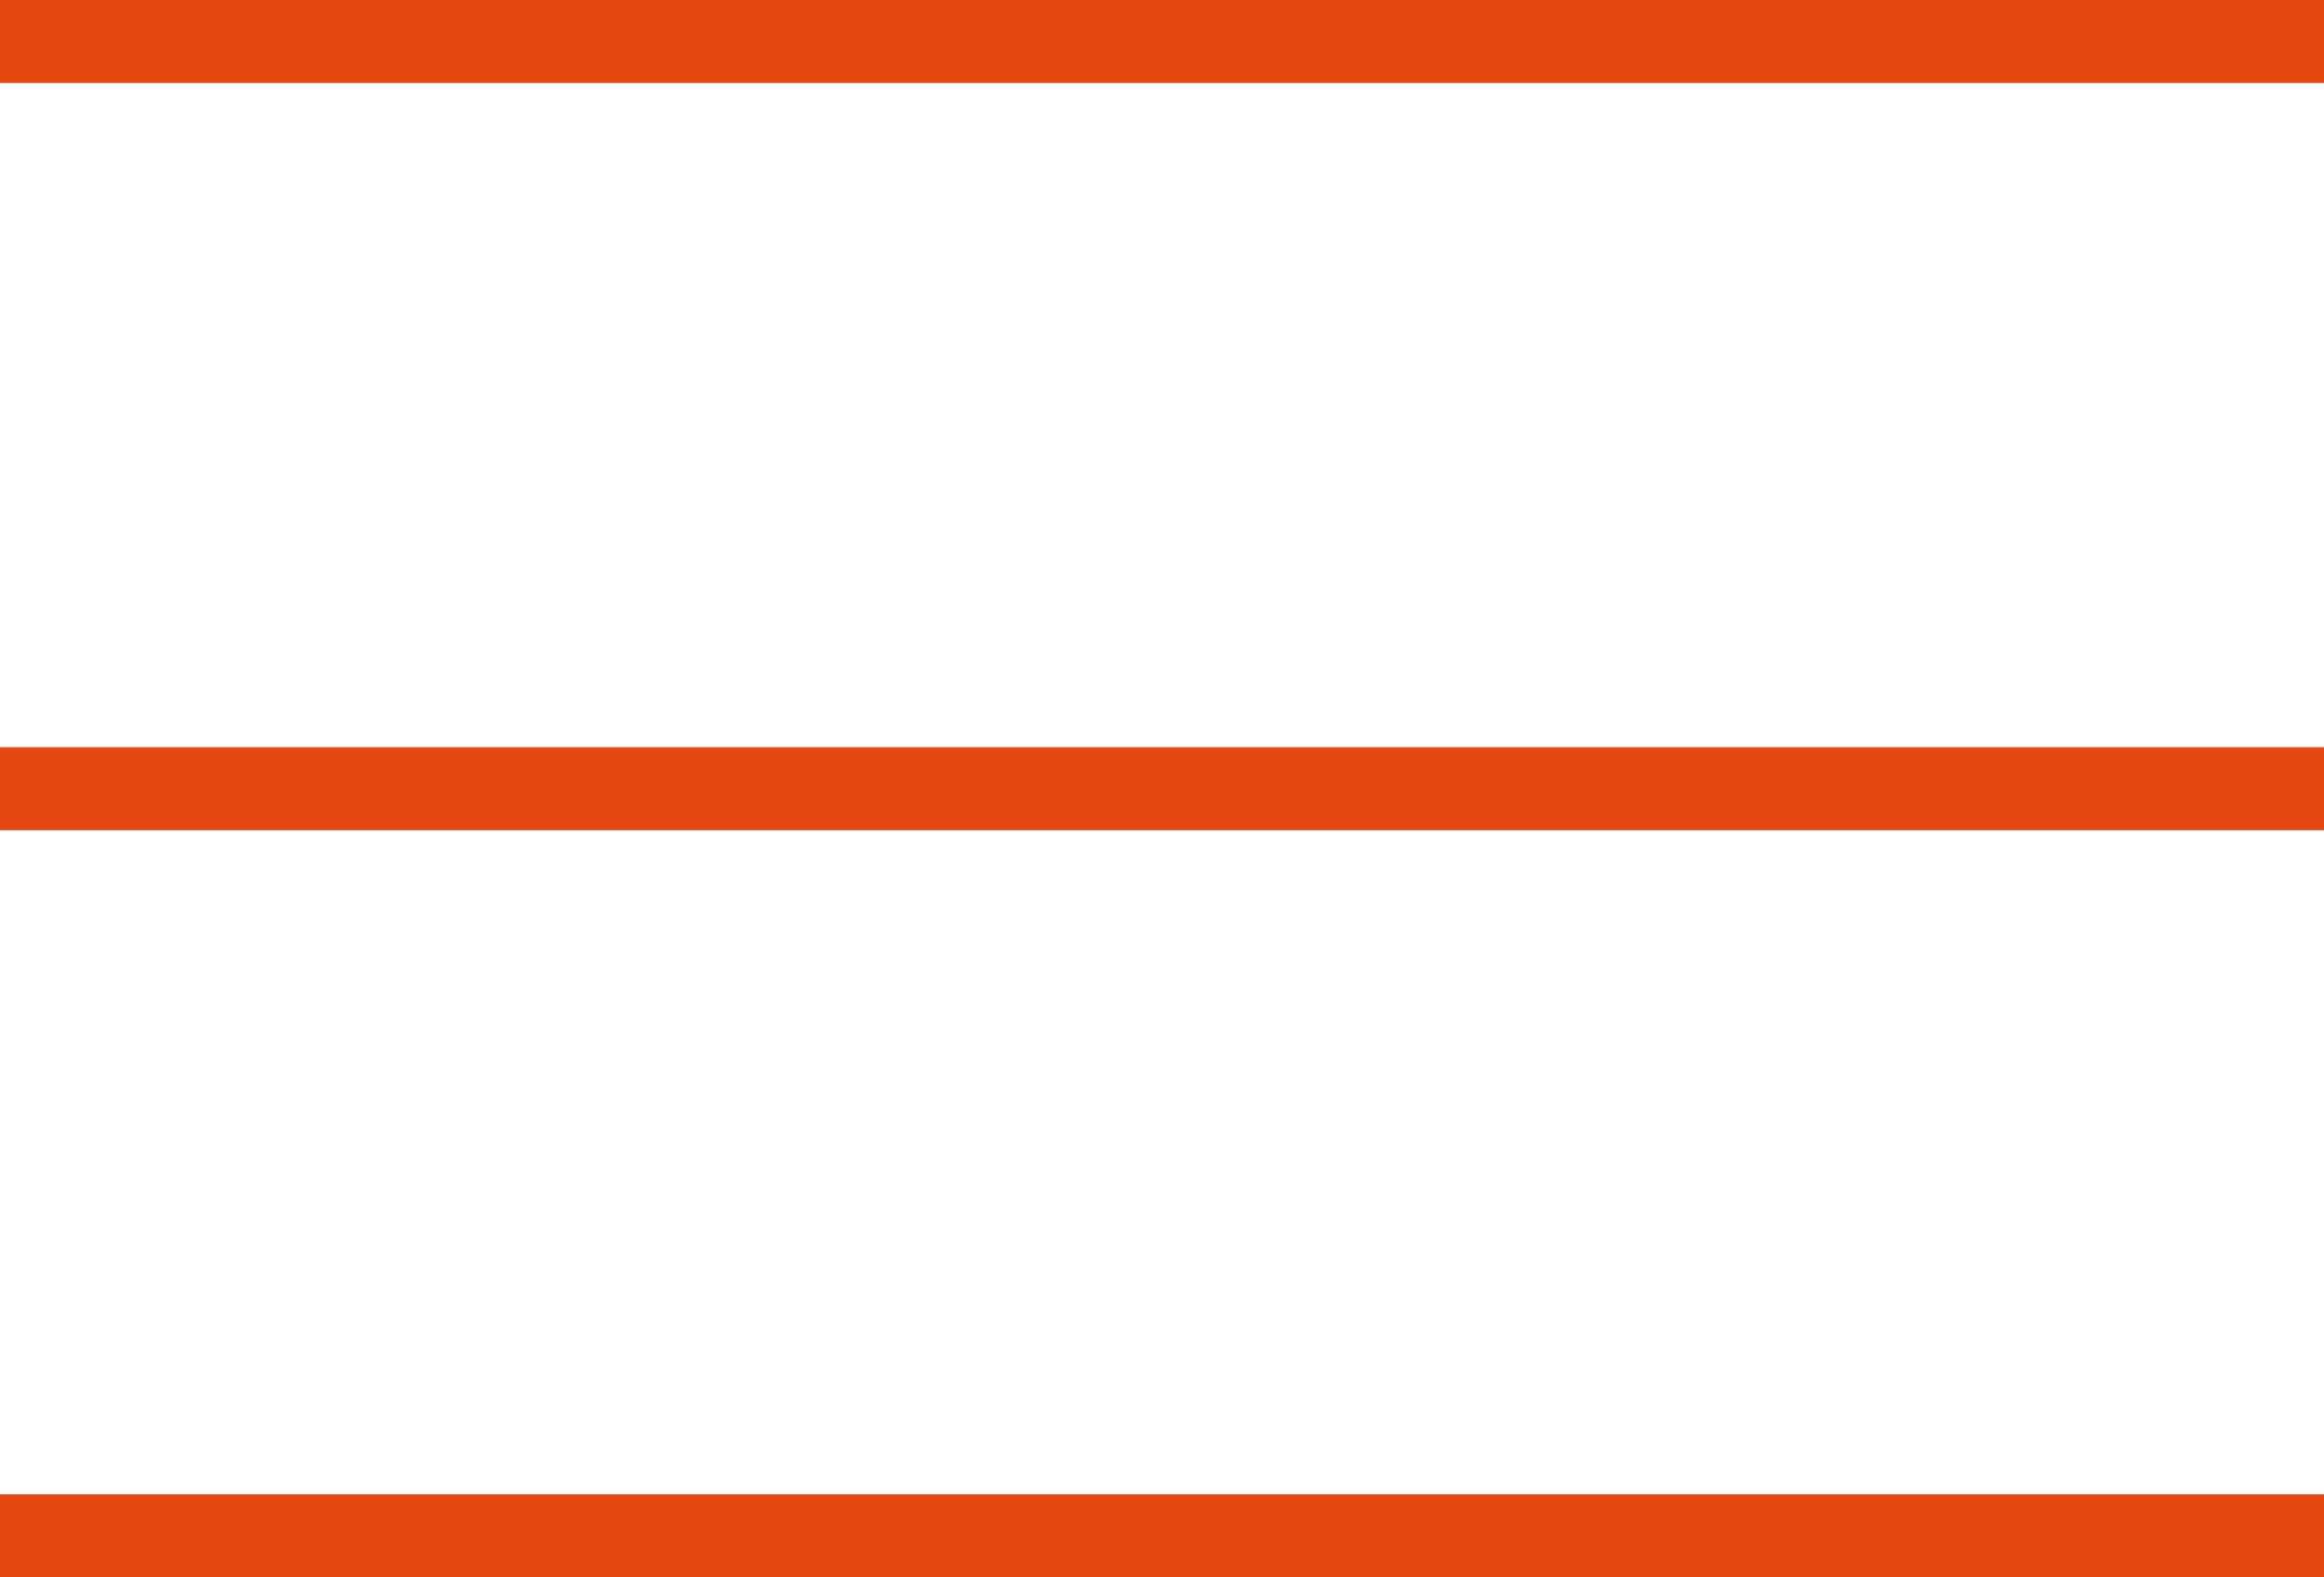 <?xml version="1.0" encoding="utf-8"?>
<svg xmlns="http://www.w3.org/2000/svg" fill="none" height="100%" overflow="visible" preserveAspectRatio="none" style="display: block;" viewBox="0 0 56 38" width="100%">
<path d="M0 1H56M0 19H56M0 37H56" id="Vector" stroke="#E54810" stroke-width="2"/>
</svg>